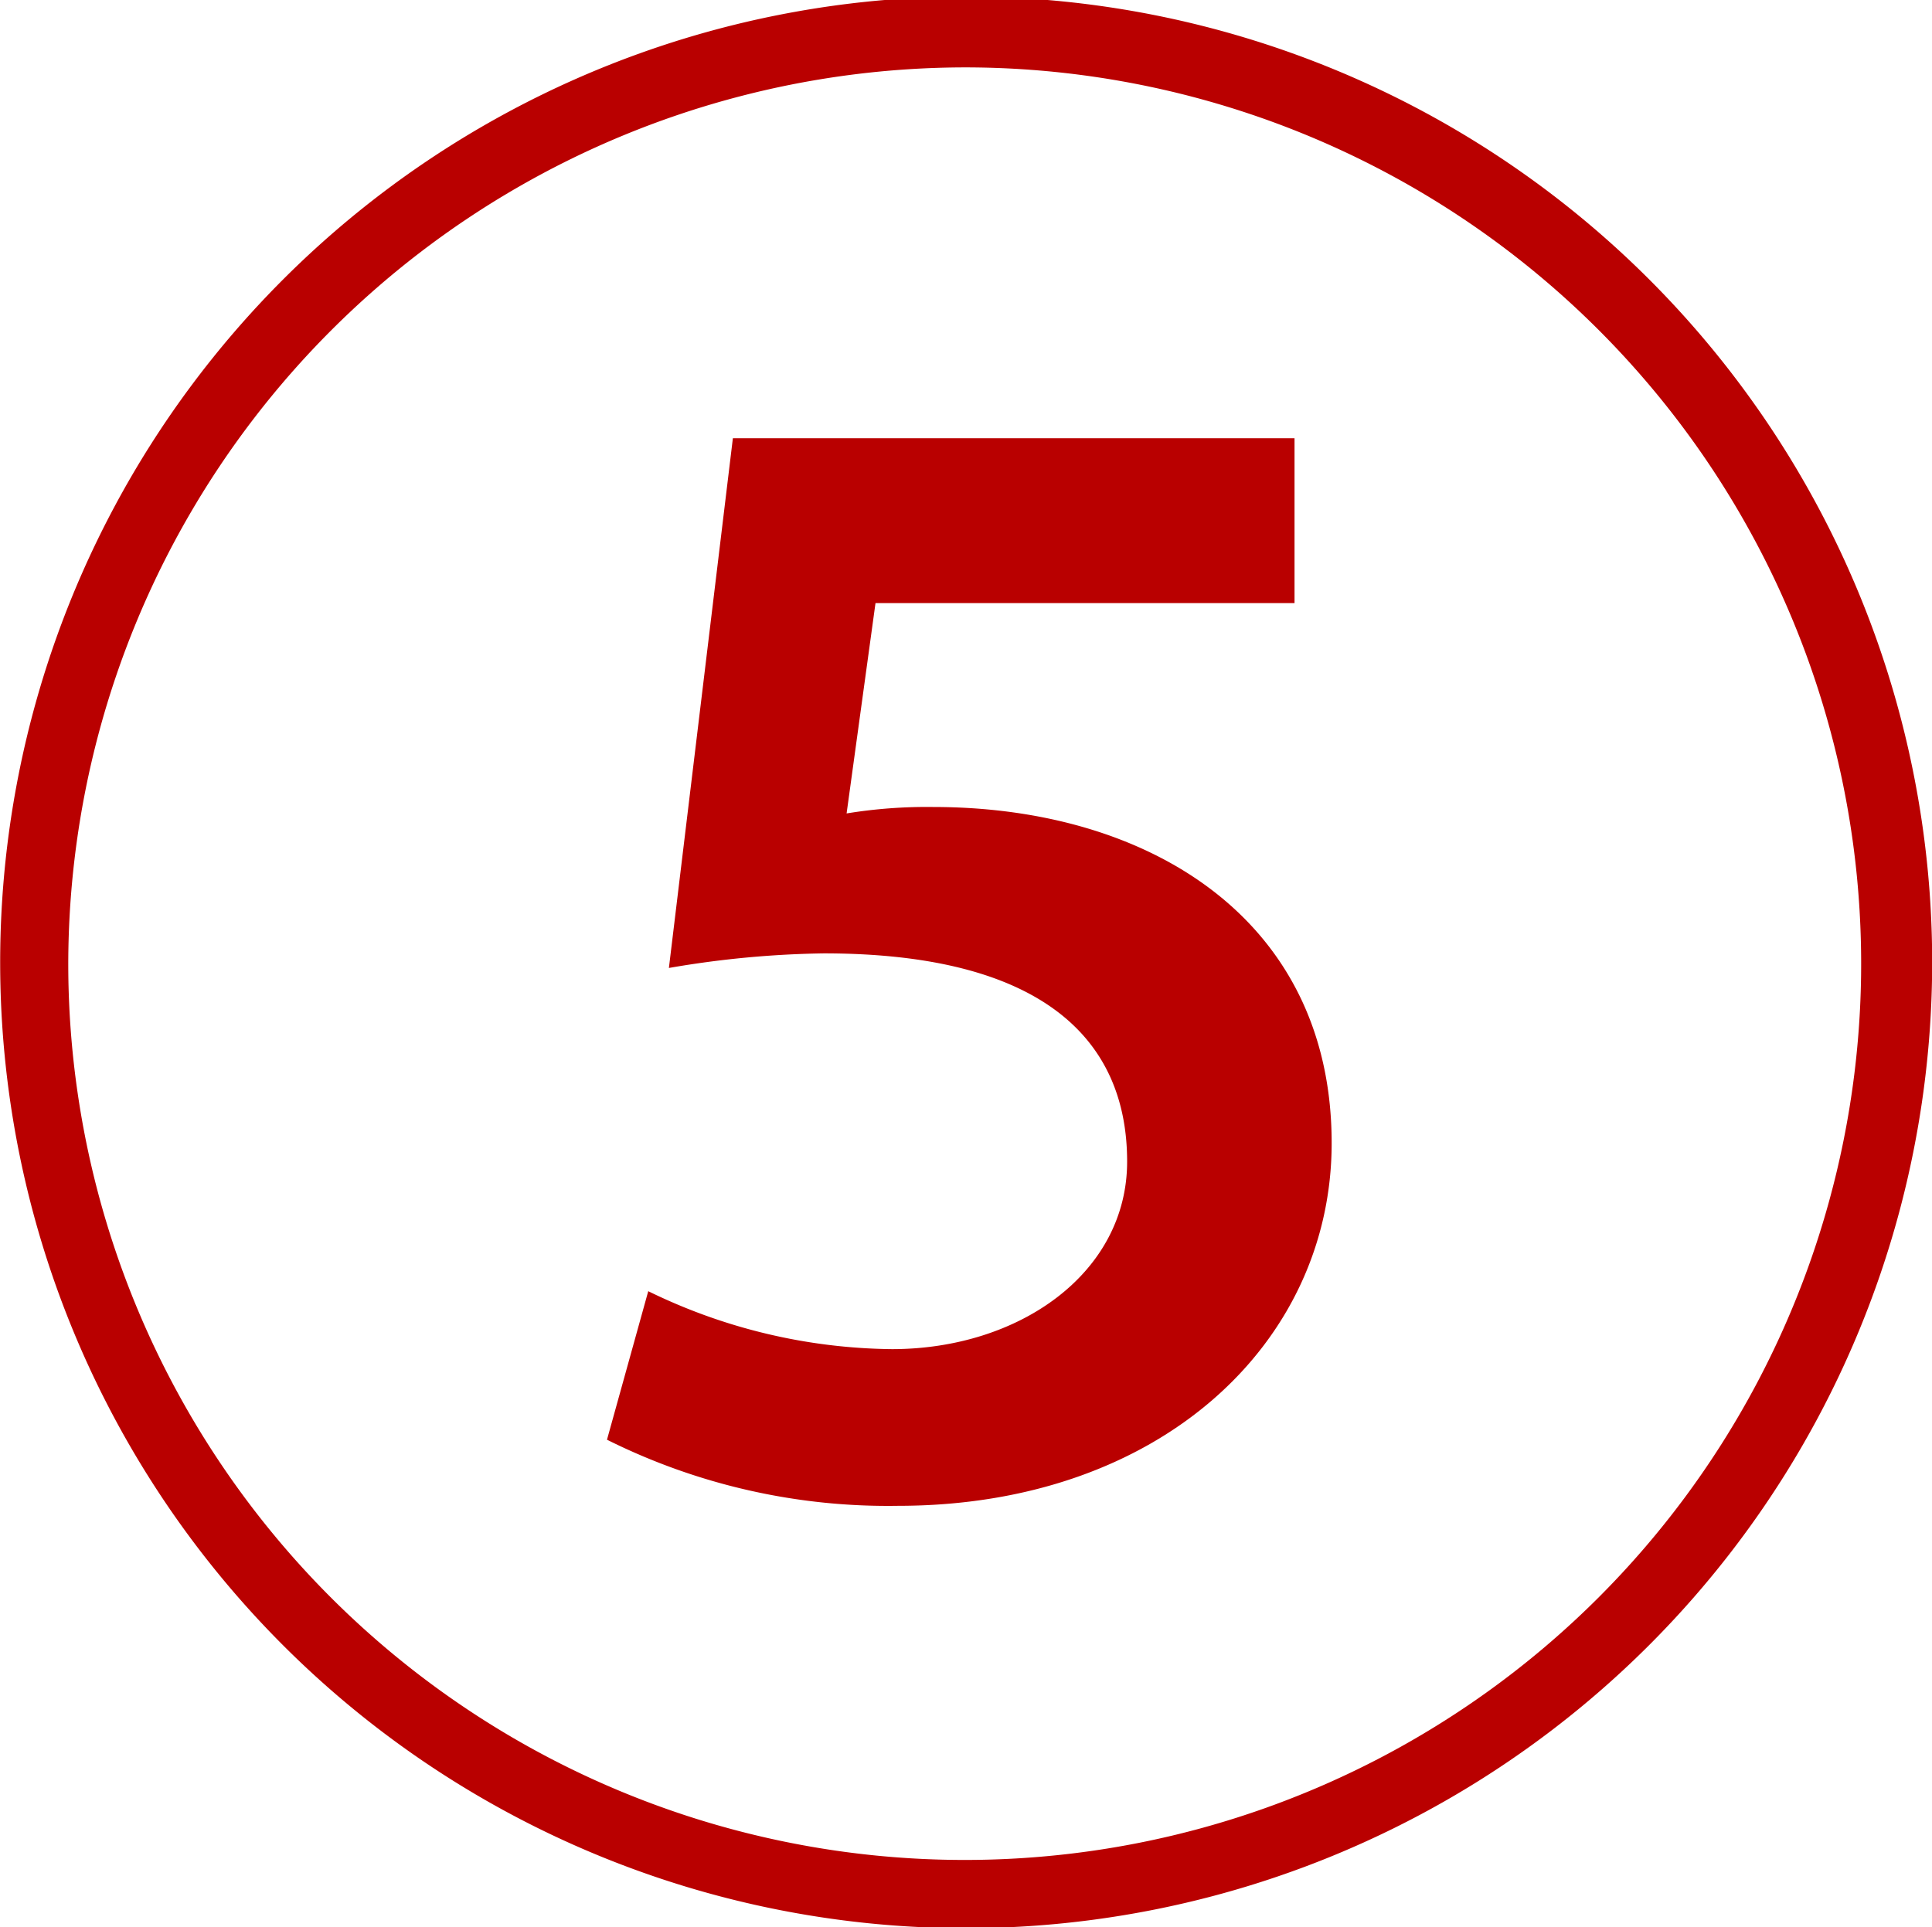 <svg xmlns="http://www.w3.org/2000/svg" width="22.5" height="22.45" viewBox="0 0 45 44.9">
  <defs>
    <style>
      .cls-1 {
        fill: #b90000;
        fill-rule: evenodd;
      }
    </style>
  </defs>
  <path id="_50_num05.svg" data-name="50% num05.svg" class="cls-1" d="M681.066,9362.83a22.5,22.5,0,1,0-22.5,22.47A22.511,22.511,0,0,0,681.066,9362.83Zm-22.5-20.88a20.88,20.88,0,1,1-20.914,20.88A20.912,20.912,0,0,1,658.565,9341.95Zm7.645,8.64H653.132l-1.49,12.34a22.894,22.894,0,0,1,3.606-.34c5.048,0,7.067,1.97,7.067,4.85,0,2.59-2.5,4.37-5.481,4.37a13.192,13.192,0,0,1-5.673-1.35l-0.961,3.46a14.65,14.65,0,0,0,6.779,1.54c6.106,0,10.1-3.8,10.1-8.45,0-5.23-4.279-7.83-9.279-7.83a11.564,11.564,0,0,0-2.019.15l0.673-4.9h9.76v-3.84Z" transform="translate(-636.062 -9340.38)"/>
</svg>
